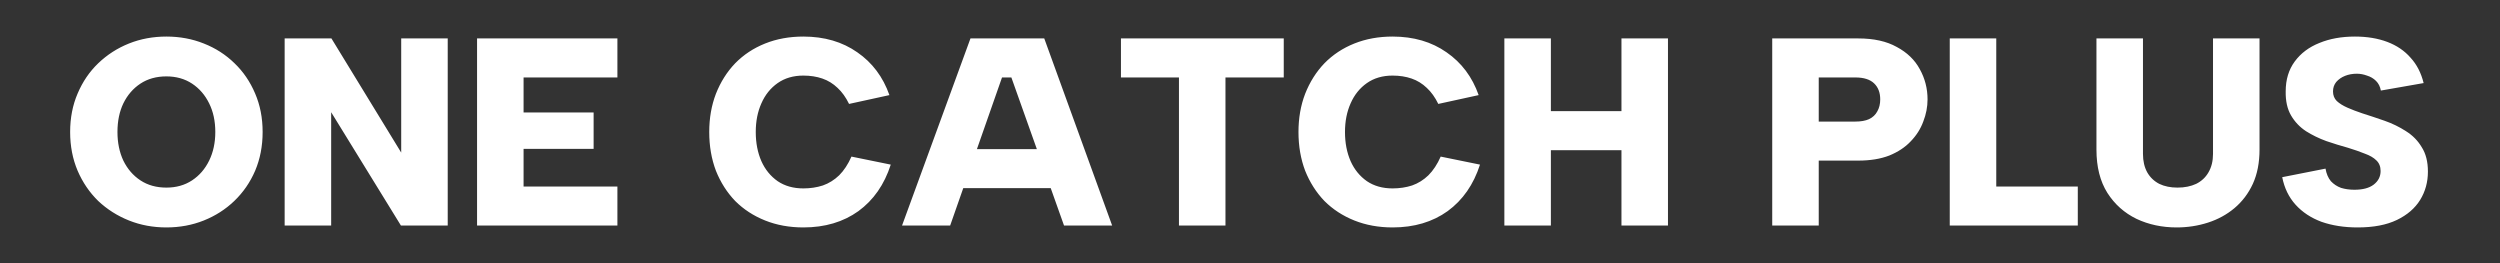 <svg width="2394" height="252" viewBox="0 0 2394 252" fill="none" xmlns="http://www.w3.org/2000/svg">
<rect x="0" y="0" width="2394" height="252" fill="#333333" stroke="none"/>
<path d="M159.328 217.792C146.528 217.792 134.581 215.573 123.488 211.136C112.395 206.699 102.581 200.469 94.048 192.448C85.685 184.256 79.115 174.613 74.336 163.52C69.557 152.256 67.168 139.883 67.168 126.4C67.168 112.917 69.557 100.629 74.336 89.536C79.115 78.272 85.685 68.629 94.048 60.608C102.581 52.416 112.395 46.101 123.488 41.664C134.581 37.227 146.528 35.008 159.328 35.008C172.128 35.008 184.075 37.227 195.168 41.664C206.432 46.101 216.245 52.416 224.608 60.608C232.971 68.629 239.541 78.272 244.32 89.536C249.099 100.629 251.488 112.917 251.488 126.4C251.488 139.883 249.099 152.256 244.32 163.52C239.541 174.613 232.885 184.256 224.352 192.448C215.989 200.469 206.261 206.699 195.168 211.136C184.075 215.573 172.128 217.792 159.328 217.792ZM159.328 179.648C168.715 179.648 176.907 177.344 183.904 172.736C190.901 168.128 196.363 161.813 200.288 153.792C204.213 145.771 206.176 136.64 206.176 126.4C206.176 115.989 204.213 106.859 200.288 99.008C196.363 90.987 190.901 84.672 183.904 80.064C176.907 75.456 168.715 73.152 159.328 73.152C149.771 73.152 141.493 75.456 134.496 80.064C127.499 84.672 122.037 90.987 118.112 99.008C114.357 106.859 112.48 115.989 112.48 126.4C112.48 136.64 114.357 145.771 118.112 153.792C122.037 161.813 127.499 168.128 134.496 172.736C141.493 177.344 149.771 179.648 159.328 179.648ZM428.74 36.8V216H383.94L317.124 107.456V216H272.58V36.8H317.38L384.196 146.112V36.8H428.74ZM591.23 74.176H501.374V107.712H568.446V142.528H501.374V178.624H591.23V216H456.83V36.8H591.23V74.176ZM679.168 126.4C679.168 113.088 681.301 100.885 685.568 89.792C690.005 78.528 696.149 68.8 704 60.608C712.021 52.416 721.579 46.101 732.672 41.664C743.765 37.227 755.968 35.008 769.28 35.008C789.419 35.008 806.656 40.043 820.992 50.112C835.328 60.011 845.568 73.664 851.712 91.072L813.056 99.52C809.984 93.205 806.315 88.085 802.048 84.16C797.781 80.064 792.917 77.077 787.456 75.2C781.995 73.323 775.936 72.384 769.28 72.384C759.723 72.384 751.531 74.773 744.704 79.552C737.877 84.331 732.672 90.816 729.088 99.008C725.504 107.029 723.712 116.16 723.712 126.4C723.712 136.811 725.504 146.112 729.088 154.304C732.672 162.325 737.877 168.725 744.704 173.504C751.531 178.112 759.723 180.416 769.28 180.416C775.936 180.416 782.165 179.477 787.968 177.6C793.771 175.552 798.976 172.309 803.584 167.872C808.192 163.264 812.117 157.291 815.36 149.952L852.992 157.632C846.848 176.747 836.523 191.595 822.016 202.176C807.509 212.587 789.931 217.792 769.28 217.792C755.968 217.792 743.765 215.573 732.672 211.136C721.579 206.699 712.021 200.469 704 192.448C696.149 184.256 690.005 174.613 685.568 163.52C681.301 152.256 679.168 139.883 679.168 126.4ZM968.49 74.176H959.53L909.866 216H863.786L929.322 36.8H999.978L1065 216H1018.92L968.49 74.176ZM911.658 142.784H1016.11V180.16H911.658V142.784ZM1073.42 36.8H1229.32V74.176H1173.51V216H1128.97V74.176H1073.42V36.8ZM1243.42 126.4C1243.42 113.088 1245.55 100.885 1249.82 89.792C1254.26 78.528 1260.4 68.8 1268.25 60.608C1276.27 52.416 1285.83 46.101 1296.92 41.664C1308.02 37.227 1320.22 35.008 1333.53 35.008C1353.67 35.008 1370.91 40.043 1385.24 50.112C1399.58 60.011 1409.82 73.664 1415.96 91.072L1377.31 99.52C1374.23 93.205 1370.56 88.085 1366.3 84.16C1362.03 80.064 1357.17 77.077 1351.71 75.2C1346.24 73.323 1340.19 72.384 1333.53 72.384C1323.97 72.384 1315.78 74.773 1308.95 79.552C1302.13 84.331 1296.92 90.816 1293.34 99.008C1289.75 107.029 1287.96 116.16 1287.96 126.4C1287.96 136.811 1289.75 146.112 1293.34 154.304C1296.92 162.325 1302.13 168.725 1308.95 173.504C1315.78 178.112 1323.97 180.416 1333.53 180.416C1340.19 180.416 1346.42 179.477 1352.22 177.6C1358.02 175.552 1363.23 172.309 1367.83 167.872C1372.44 163.264 1376.37 157.291 1379.61 149.952L1417.24 157.632C1411.1 176.747 1400.77 191.595 1386.27 202.176C1371.76 212.587 1354.18 217.792 1333.53 217.792C1320.22 217.792 1308.02 215.573 1296.92 211.136C1285.83 206.699 1276.27 200.469 1268.25 192.448C1260.4 184.256 1254.26 174.613 1249.82 163.52C1245.55 152.256 1243.42 139.883 1243.42 126.4ZM1440.58 36.8H1485.12V106.432H1552.71V36.8H1597.25V216H1552.71V143.808H1485.12V216H1440.58V36.8ZM1776.7 116.416C1781.99 116.416 1786.34 115.648 1789.75 114.112C1793.34 112.405 1795.98 109.931 1797.69 106.688C1799.57 103.445 1800.5 99.605 1800.5 95.168C1800.5 88.683 1798.54 83.563 1794.62 79.808C1790.69 76.053 1784.72 74.176 1776.7 74.176H1741.62V116.416H1776.7ZM1845.82 95.168C1845.82 102.336 1844.45 109.419 1841.72 116.416C1839.16 123.413 1835.15 129.728 1829.69 135.36C1824.4 140.992 1817.57 145.515 1809.21 148.928C1800.85 152.171 1790.95 153.792 1779.51 153.792H1741.62V216H1697.08V36.8H1779.51C1794.36 36.8 1806.65 39.531 1816.38 44.992C1826.27 50.283 1833.61 57.365 1838.39 66.24C1843.34 75.115 1845.82 84.757 1845.82 95.168ZM1911.62 36.8V178.624H1989.7V216H1867.08V36.8H1911.62ZM2007.56 36.8H2052.11V147.392C2052.11 154.219 2053.47 160.107 2056.2 165.056C2058.93 169.835 2062.77 173.504 2067.72 176.064C2072.67 178.453 2078.47 179.648 2085.13 179.648C2091.96 179.648 2097.93 178.453 2103.05 176.064C2108.17 173.504 2112.1 169.835 2114.83 165.056C2117.73 160.107 2119.18 154.219 2119.18 147.392V36.8H2163.72V143.296C2163.72 155.755 2161.59 166.677 2157.32 176.064C2153.06 185.28 2147.17 193.045 2139.66 199.36C2132.32 205.504 2123.87 210.112 2114.31 213.184C2104.76 216.256 2094.77 217.792 2084.36 217.792C2070.37 217.792 2057.57 215.061 2045.96 209.6C2034.36 203.968 2025.06 195.691 2018.06 184.768C2011.06 173.675 2007.56 159.851 2007.56 143.296V36.8ZM2226.92 161.472C2227.77 166.421 2229.48 170.432 2232.04 173.504C2234.77 176.405 2238.01 178.539 2241.77 179.904C2245.69 181.099 2249.96 181.696 2254.57 181.696C2262.59 181.696 2268.73 180.075 2273 176.832C2277.44 173.419 2279.66 169.067 2279.66 163.776C2279.66 159.509 2278.29 156.096 2275.56 153.536C2273 150.976 2269.33 148.843 2264.55 147.136C2259.94 145.259 2254.57 143.381 2248.42 141.504C2241.6 139.627 2234.69 137.493 2227.69 135.104C2220.69 132.544 2214.21 129.387 2208.23 125.632C2202.26 121.707 2197.48 116.672 2193.9 110.528C2190.31 104.384 2188.61 96.704 2188.78 87.488C2188.78 76.224 2191.68 66.667 2197.48 58.816C2203.28 50.965 2211.13 45.077 2221.03 41.152C2230.93 37.056 2242.28 35.008 2255.08 35.008C2266.69 35.008 2277.01 36.715 2286.06 40.128C2295.1 43.541 2302.53 48.576 2308.33 55.232C2314.3 61.717 2318.48 69.824 2320.87 79.552L2279.91 86.72C2279.23 82.965 2277.69 79.893 2275.3 77.504C2272.91 75.115 2270.01 73.408 2266.6 72.384C2263.36 71.189 2260.11 70.592 2256.87 70.592C2252.78 70.592 2249.02 71.275 2245.61 72.64C2242.19 74.005 2239.38 75.968 2237.16 78.528C2235.11 81.088 2234.09 84.075 2234.09 87.488C2234.09 91.243 2235.28 94.315 2237.67 96.704C2240.23 99.093 2243.65 101.227 2247.91 103.104C2252.18 104.981 2256.87 106.773 2261.99 108.48C2268.99 110.699 2276.16 113.088 2283.5 115.648C2290.83 118.208 2297.66 121.536 2303.98 125.632C2310.29 129.557 2315.33 134.677 2319.08 140.992C2323.01 147.136 2324.97 154.901 2324.97 164.288C2324.97 174.357 2322.49 183.403 2317.54 191.424C2312.59 199.445 2305.17 205.845 2295.27 210.624C2285.37 215.403 2272.83 217.792 2257.64 217.792C2244.84 217.792 2233.32 216 2223.08 212.416C2213.01 208.661 2204.73 203.2 2198.25 196.032C2191.76 188.864 2187.5 180.075 2185.45 169.664L2226.92 161.472Z" fill="white"/>
</svg>
